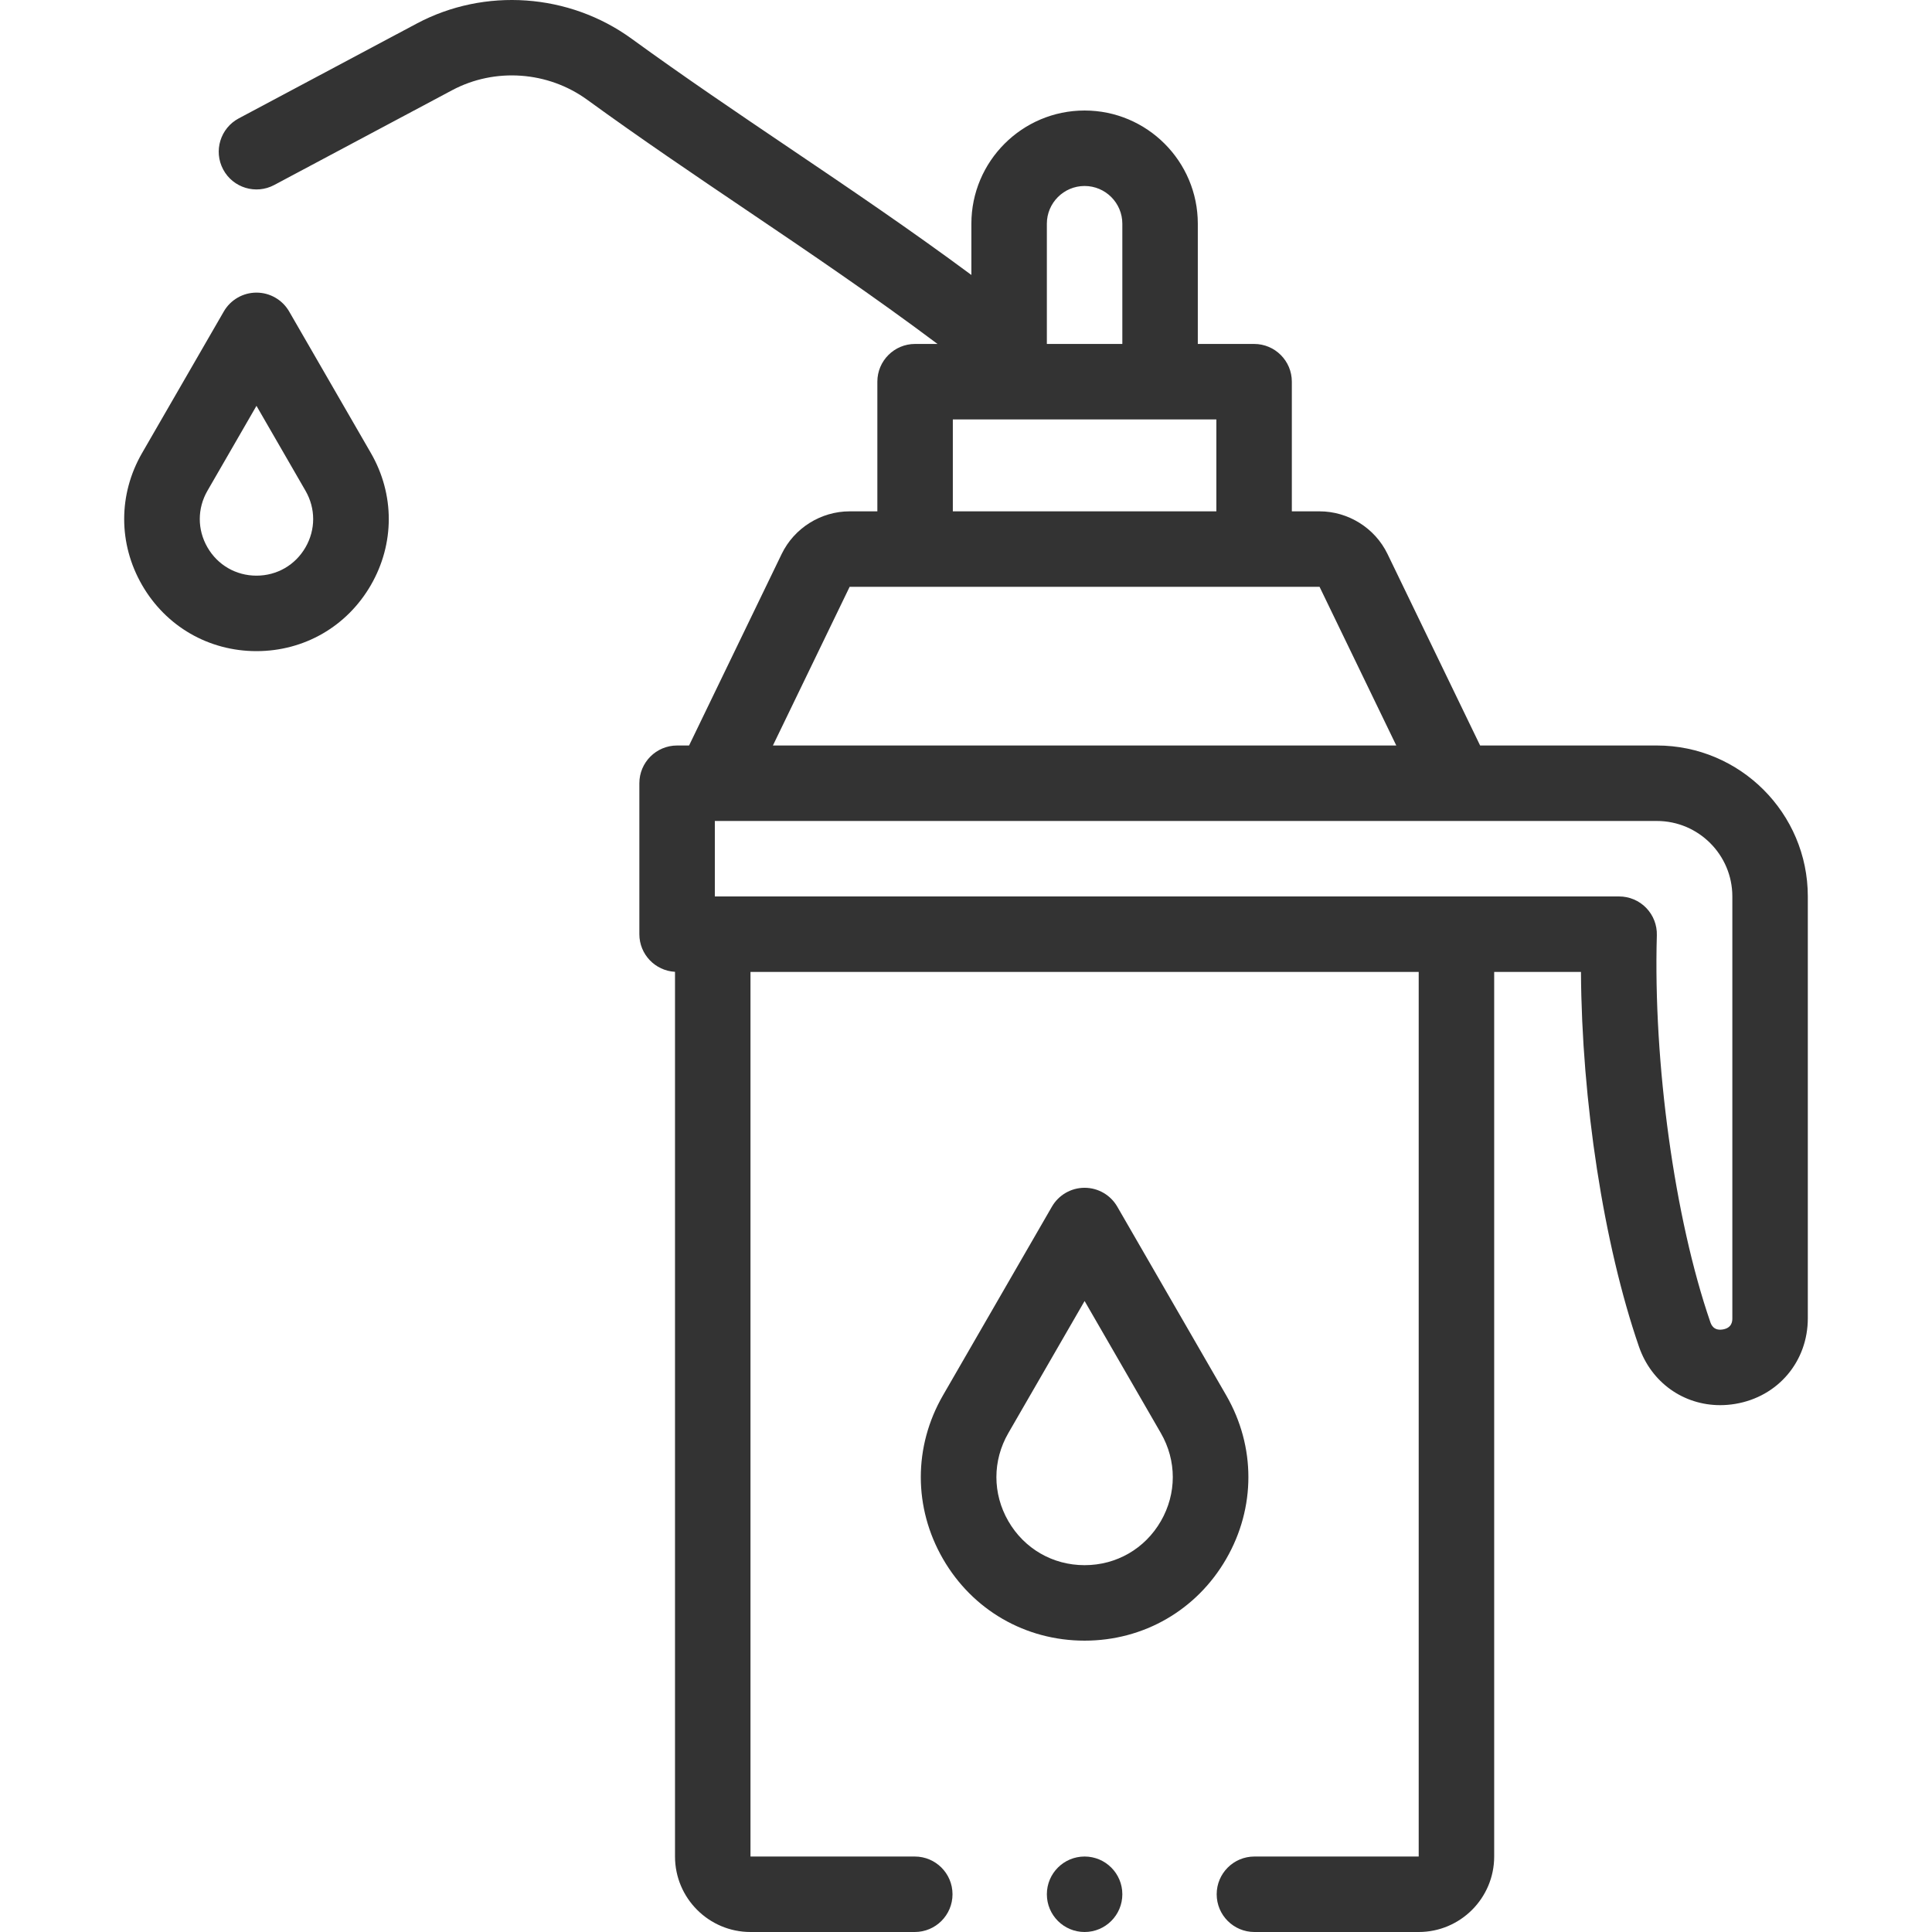 <?xml version="1.0"?>
<svg xmlns="http://www.w3.org/2000/svg" xmlns:xlink="http://www.w3.org/1999/xlink" xmlns:svgjs="http://svgjs.com/svgjs" version="1.1" width="512" height="512" x="0" y="0" viewBox="0 0 511.943 511.943" style="enable-background:new 0 0 512 512" xml:space="preserve" class=""><g><g><circle cx="287.397" cy="501.943" r="10" fill="#333333" data-original="#000000" class=""/><path d="m439.037 197.543h-46.833l-24.542-50.753c-3.317-6.86-10.385-11.294-18.005-11.294h-7.345v-34.358c0-5.523-4.477-10-10-10h-14.915v-31.855c0-16.542-13.458-30-30-30s-30 13.458-30 30v13.578c-16.208-12.018-32.406-22.96-48.201-33.63-13.734-9.278-27.937-18.872-41.836-28.975-16.567-12.04-38.917-13.614-56.941-4.011l-47.16 25.126c-4.874 2.597-6.72 8.654-4.124 13.528 2.597 4.874 8.653 6.721 13.528 4.124l47.159-25.127c11.317-6.028 25.36-5.033 35.779 2.539 14.178 10.304 28.525 19.996 42.399 29.369 16.561 11.188 33.568 22.699 50.419 35.334h-5.937c-5.523 0-10 4.477-10 10v34.358h-7.345c-7.62 0-14.688 4.433-18.006 11.294l-24.541 50.753h-3.173c-5.523 0-10 4.477-10 10v40c0 5.336 4.183 9.684 9.448 9.972v234.428c0 11.028 8.972 20 20 20h43.532c5.523 0 10-4.477 10-10s-4.477-10-10-10h-43.532v-234.4h177.064v234.4h-43.532c-5.523 0-10 4.477-10 10s4.477 10 10 10h43.532c11.028 0 20-8.972 20-20v-234.4h22.996c.195 34.163 5.993 72.109 15.367 99.292 3.287 9.531 11.817 15.505 21.523 15.505 1.317 0 2.658-.11 4.008-.337 11.312-1.896 19.213-11.225 19.213-22.688v-111.772c.001-22.056-17.943-40-39.999-40zm-151.639-148.26c5.514 0 9.999 4.486 9.999 10v31.855h-20v-31.855c0-5.514 4.486-10 10.001-10zm-34.915 61.855h69.829v24.358h-69.829zm-27.345 44.358h124.519l20.331 42.047h-165.181zm233.899 193.82c0 .628 0 2.541-2.518 2.963-2.503.421-3.116-1.375-3.319-1.964-9.457-27.421-15.149-68.606-14.167-102.482.079-2.701-.94-5.319-2.823-7.258-1.883-1.938-4.47-3.032-7.173-3.032h-239.62v-20h249.62c11.028 0 20 8.972 20 20z" fill="#333333" data-original="#000000" class=""/><path d="m76.621 82.538c-1.786-3.094-5.087-5-8.66-5s-6.874 1.906-8.66 5l-21.65 37.5c-6.327 10.958-6.327 24.042 0 35 6.326 10.958 17.657 17.5 30.311 17.5 12.653 0 23.984-6.542 30.311-17.5s6.327-24.042 0-35zm4.331 62.5c-2.711 4.696-7.568 7.5-12.991 7.5s-10.279-2.804-12.99-7.5-2.711-10.304 0-15l12.99-22.5 12.991 22.5c2.711 4.697 2.711 10.304 0 15z" fill="#333333" data-original="#000000" class=""/><path d="m324.925 369.741-28.868-50c-1.786-3.094-5.087-5-8.66-5s-6.874 1.906-8.66 5l-28.867 50c-7.833 13.567-7.833 29.766 0 43.333 7.832 13.567 21.862 21.667 37.528 21.667 15.665 0 29.695-8.1 37.527-21.667 7.833-13.567 7.833-29.767 0-43.333zm-17.32 33.333c-4.218 7.306-11.772 11.667-20.208 11.667-8.435 0-15.989-4.361-20.207-11.667s-4.218-16.028 0-23.333l20.207-35 20.208 35c4.217 7.305 4.217 16.027 0 23.333z" fill="#333333" data-original="#000000" class=""/></g></g></svg>
